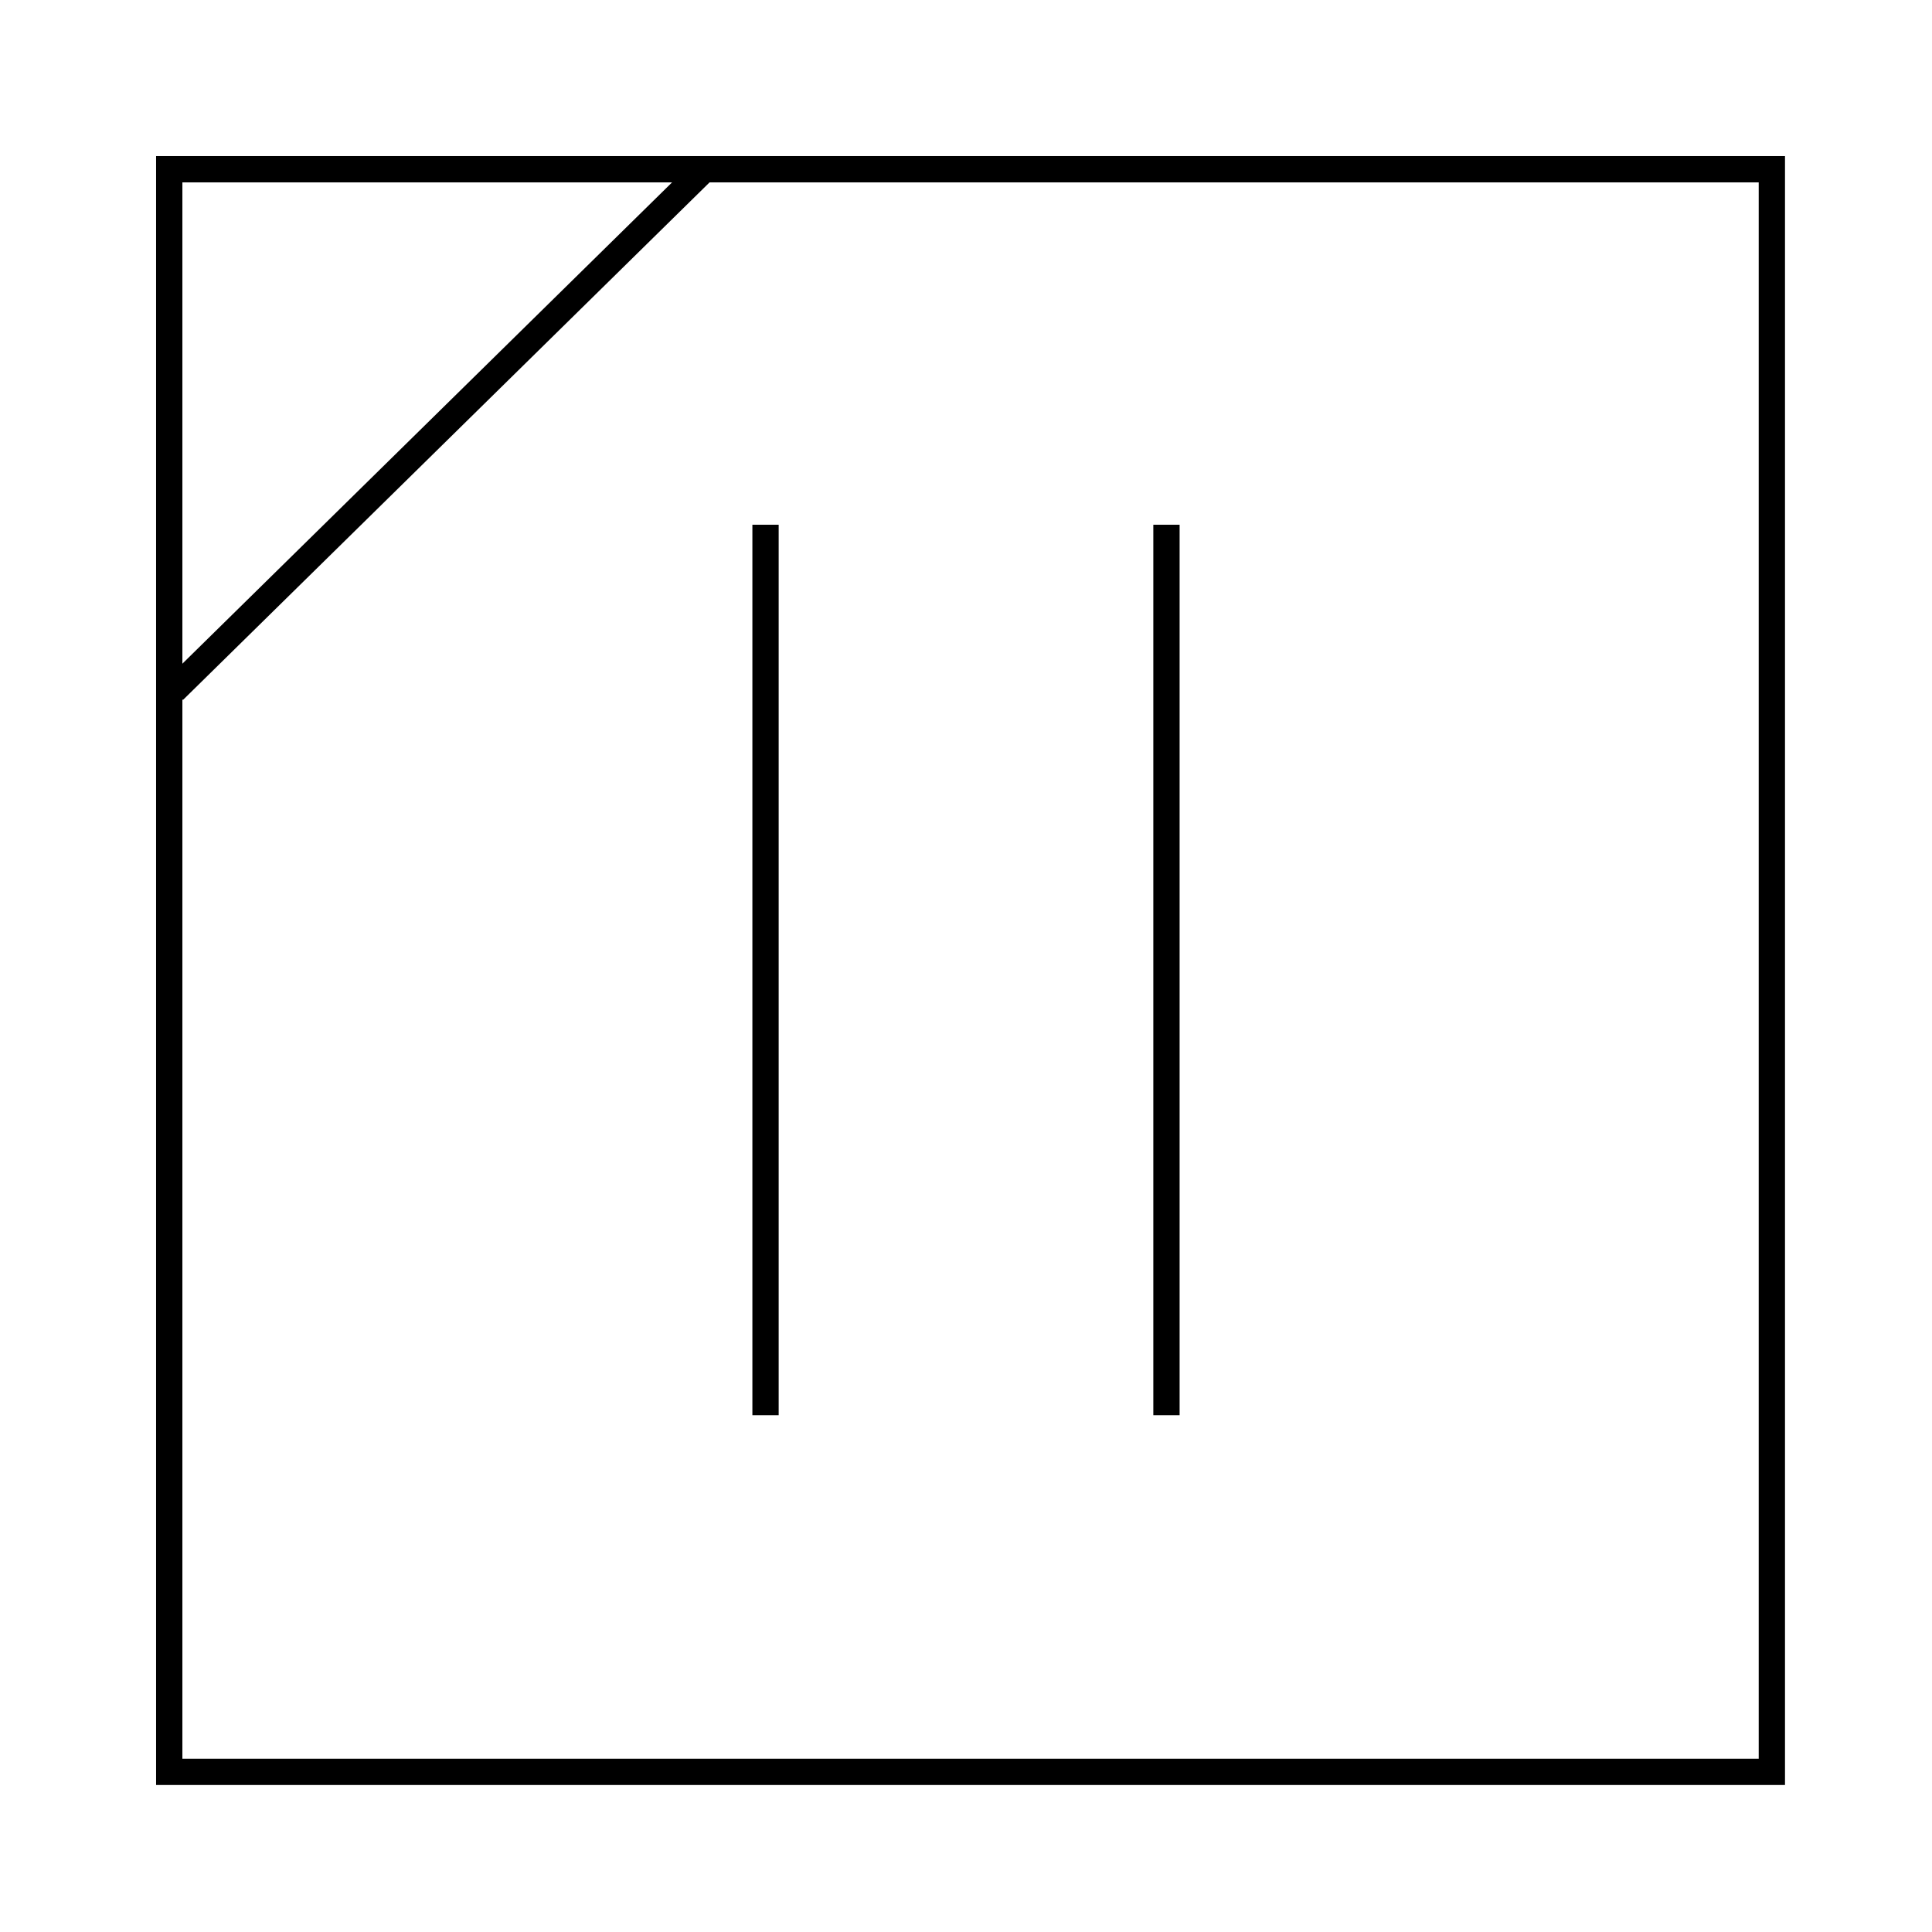 <?xml version="1.0" encoding="utf-8"?>
<!-- Generator: Adobe Illustrator 22.1.0, SVG Export Plug-In . SVG Version: 6.00 Build 0)  -->
<svg version="1.1" id="レイヤー_1" xmlns="http://www.w3.org/2000/svg" xmlns:xlink="http://www.w3.org/1999/xlink" x="0px"
	 y="0px" viewBox="0 0 170.1 170.1" style="enable-background:new 0 0 170.1 170.1;" xml:space="preserve">
<style type="text/css">
	.st0{fill:none;stroke:#000000;stroke-width:2.314;}
</style>
<g>
	<rect x="14.9" y="14.9" class="st0" width="141.1" height="141.1"/>
	<line class="st0" x1="62" y1="14.9" x2="15.3" y2="60.8"/>
</g>
<path class="st0" d="M102.7,124.6V46.2 M67.4,124.6V46.2"/>
</svg>
